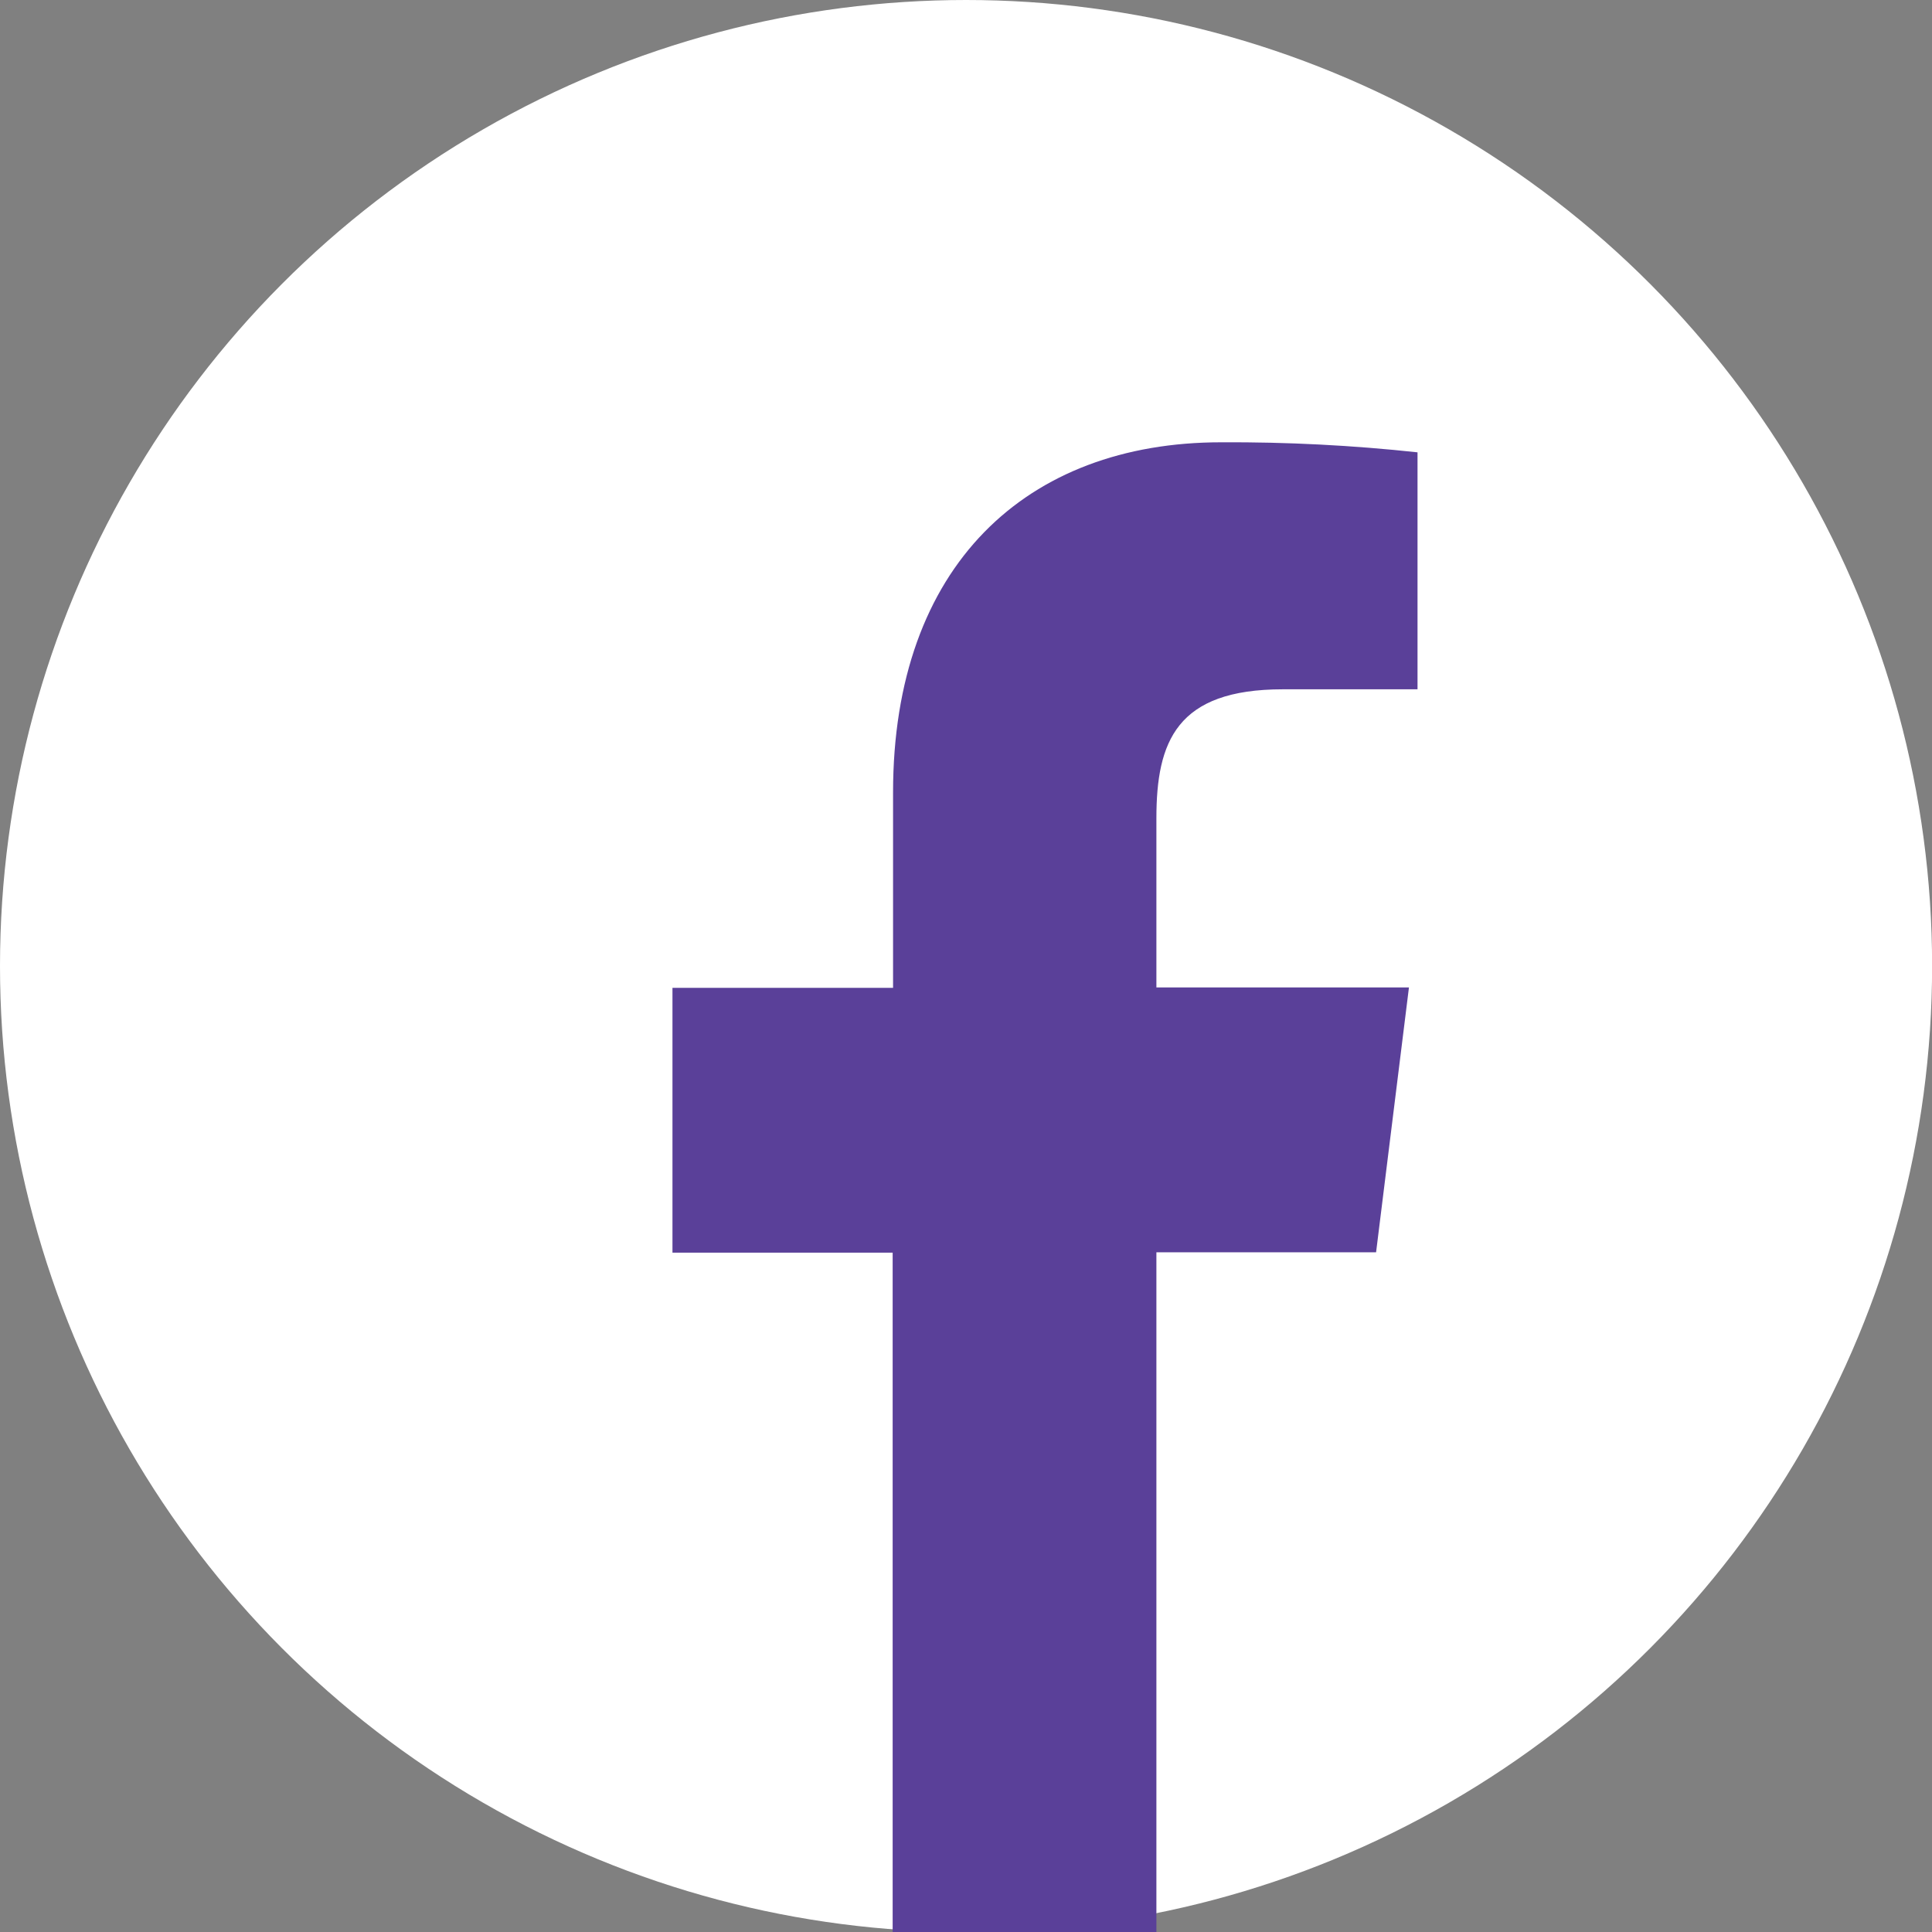 <svg xmlns="http://www.w3.org/2000/svg" xmlns:xlink="http://www.w3.org/1999/xlink" width="19.163" height="19.163" viewBox="0 0 19.163 19.163"><rect x="0" y="0" width="19.163" height="19.163" fill="#808080" stroke="none"/><defs><clipPath id="a"><path d="M959-126.22h7.39V-141H959Z" transform="translate(-959 141)" fill="#5a4099"/></clipPath><clipPath id="b"><rect width="7.39" height="14.78" fill="#5a4099"/></clipPath><clipPath id="c"><path d="M963.8-126.22v-6.742h2.179l.326-2.627H963.8v-1.678c0-.761.2-1.279,1.254-1.279h1.34v-2.35a17.268,17.268,0,0,0-1.952-.1c-1.931,0-3.254,1.224-3.254,3.473v1.938H959v2.627h2.184v6.742Z" transform="translate(-959 141)" fill="#5a4099" clip-rule="evenodd"/></clipPath></defs><ellipse cx="9.582" cy="9.582" rx="9.582" ry="9.582" fill="#fff"/><g transform="translate(6.67 4.383)"><g clip-path="url(#a)"><g transform="translate(0 0)" style="isolation:isolate"><g clip-path="url(#b)"><g clip-path="url(#c)"><g clip-path="url(#a)"><path d="M958-142h8.734v16.124H958Z" transform="translate(-958.672 141.328)" fill="#5a4099"/></g></g></g></g></g></g></svg>